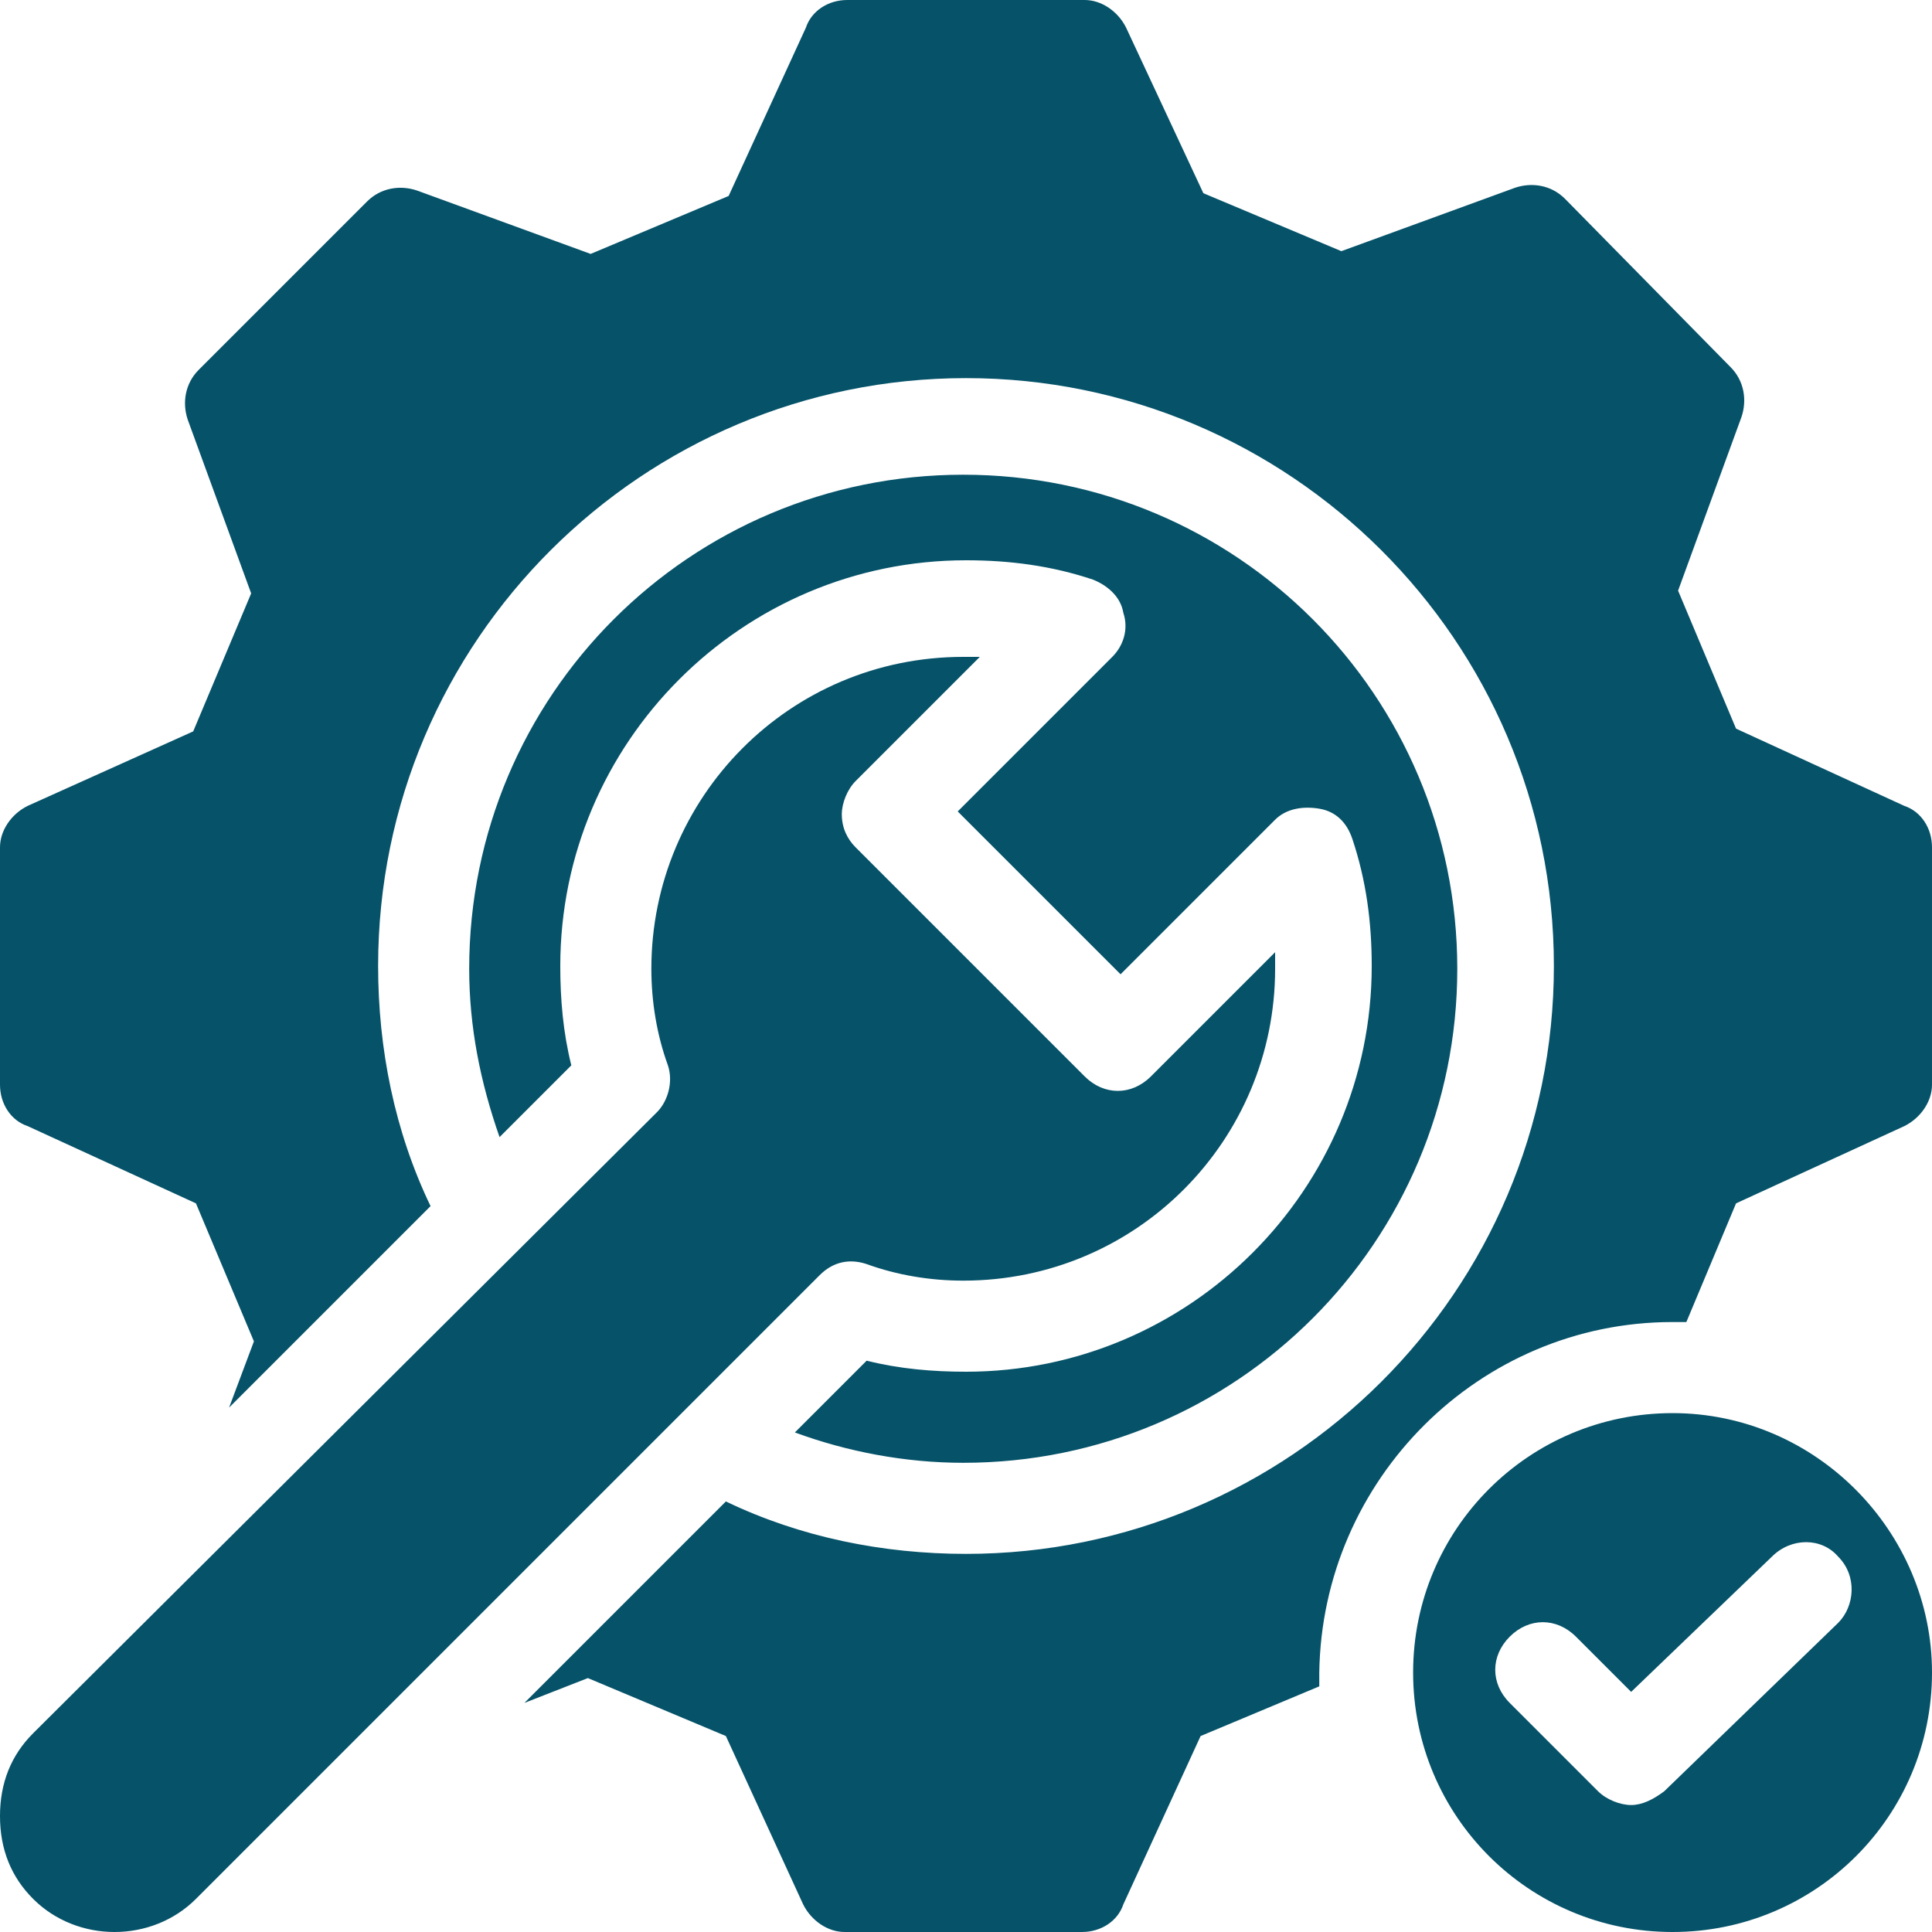 <?xml version="1.0" encoding="utf-8"?>
<!-- Generator: Adobe Illustrator 27.8.0, SVG Export Plug-In . SVG Version: 6.00 Build 0)  -->
<svg version="1.1" id="Layer_1" xmlns="http://www.w3.org/2000/svg" xmlns:xlink="http://www.w3.org/1999/xlink" x="0px" y="0px"
	 width="70px" height="70px" viewBox="0 0 70 70" style="enable-background:new 0 0 70 70;" xml:space="preserve">
<style type="text/css">
	.st0{fill:#055269;}
	.st1{fill-rule:evenodd;clip-rule:evenodd;fill:#055269;}
</style>
<g>
	<path class="st0" d="M49.7,35c0-1.6-0.2-3.1-0.7-4.6c-0.2-0.6-0.6-1-1.2-1.1c-0.6-0.1-1.2,0-1.6,0.4l-5.6,5.6l-5.9-5.9l5.6-5.6
		c0.4-0.4,0.6-1,0.4-1.6c-0.1-0.6-0.6-1-1.1-1.2c-1.5-0.5-3-0.7-4.6-0.7c-8.1,0-14.7,6.6-14.7,14.7c0,1.2,0.1,2.4,0.4,3.6l-2.6,2.6
		c-0.7-2-1.1-4-1.1-6.1c0-9.9,8-17.9,17.9-17.9s17.9,8,17.9,17.9s-8,17.9-17.9,17.9c-2.1,0-4.2-0.4-6.1-1.1l2.6-2.6
		c1.2,0.3,2.4,0.4,3.6,0.4C43.1,49.7,49.7,43.1,49.7,35L49.7,35z M31.4,45.8c1.1,0.4,2.3,0.6,3.5,0.6c6.3,0,11.3-5.1,11.3-11.3
		c0-0.2,0-0.4,0-0.6l-4.5,4.5c-0.7,0.7-1.7,0.7-2.4,0l-8.3-8.3c-0.3-0.3-0.5-0.7-0.5-1.2c0-0.4,0.2-0.9,0.5-1.2l4.5-4.5
		c-0.2,0-0.4,0-0.6,0c-6.3,0-11.3,5.1-11.3,11.3c0,1.2,0.2,2.4,0.6,3.5c0.2,0.6,0,1.3-0.4,1.7L1.2,62.8c-0.8,0.8-1.2,1.8-1.2,3
		s0.4,2.2,1.2,3c1.6,1.6,4.3,1.6,5.9,0l22.6-22.6C30.2,45.7,30.8,45.6,31.4,45.8L31.4,45.8z M60.6,47.9c0.2,0,0.3,0,0.5,0l1.8-4.3
		l6.1-2.8c0.6-0.3,1-0.9,1-1.5v-8.6c0-0.7-0.4-1.3-1-1.5l-6.1-2.8l-2.1-5l2.3-6.3c0.2-0.6,0.1-1.3-0.4-1.8l-6-6.1
		c-0.5-0.5-1.2-0.6-1.8-0.4l-6.3,2.3l-5-2.1L40.8,1c-0.3-0.6-0.9-1-1.5-1h-8.6c-0.7,0-1.3,0.4-1.5,1l-2.8,6.1l-5,2.1l-6.3-2.3
		c-0.6-0.2-1.3-0.1-1.8,0.4l-6.1,6.1c-0.5,0.5-0.6,1.2-0.4,1.8l2.3,6.3l-2.1,5L1,29.2c-0.6,0.3-1,0.9-1,1.5v8.6c0,0.7,0.4,1.3,1,1.5
		l6.1,2.8l2.1,5L8.3,51l7.3-7.3C14.3,41,13.7,38,13.7,35c0-11.8,9.6-21.3,21.3-21.3S56.3,23.2,56.3,35S46.7,56.3,35,56.3
		c-3,0-6-0.6-8.7-1.9L19,61.7l2.3-0.9l5,2.1l2.8,6.1c0.3,0.6,0.9,1,1.5,1h8.6c0.7,0,1.3-0.4,1.5-1l2.8-6.1l4.3-1.8
		c0-0.2,0-0.3,0-0.5C47.9,53.6,53.6,47.9,60.6,47.9L60.6,47.9z M70,60.6c0,5.2-4.2,9.4-9.4,9.4s-9.4-4.2-9.4-9.4
		c0-5.2,4.2-9.4,9.4-9.4S70,55.5,70,60.6z M66.6,56.4c-0.6-0.7-1.7-0.7-2.4,0l-5.1,4.9l-2-2c-0.7-0.7-1.7-0.7-2.4,0
		c-0.7,0.7-0.7,1.7,0,2.4l3.2,3.2c0.3,0.3,0.8,0.5,1.2,0.5c0.4,0,0.8-0.2,1.2-0.5l6.3-6.1C67.2,58.2,67.3,57.1,66.6,56.4L66.6,56.4z
		"/>
</g>
</svg>
